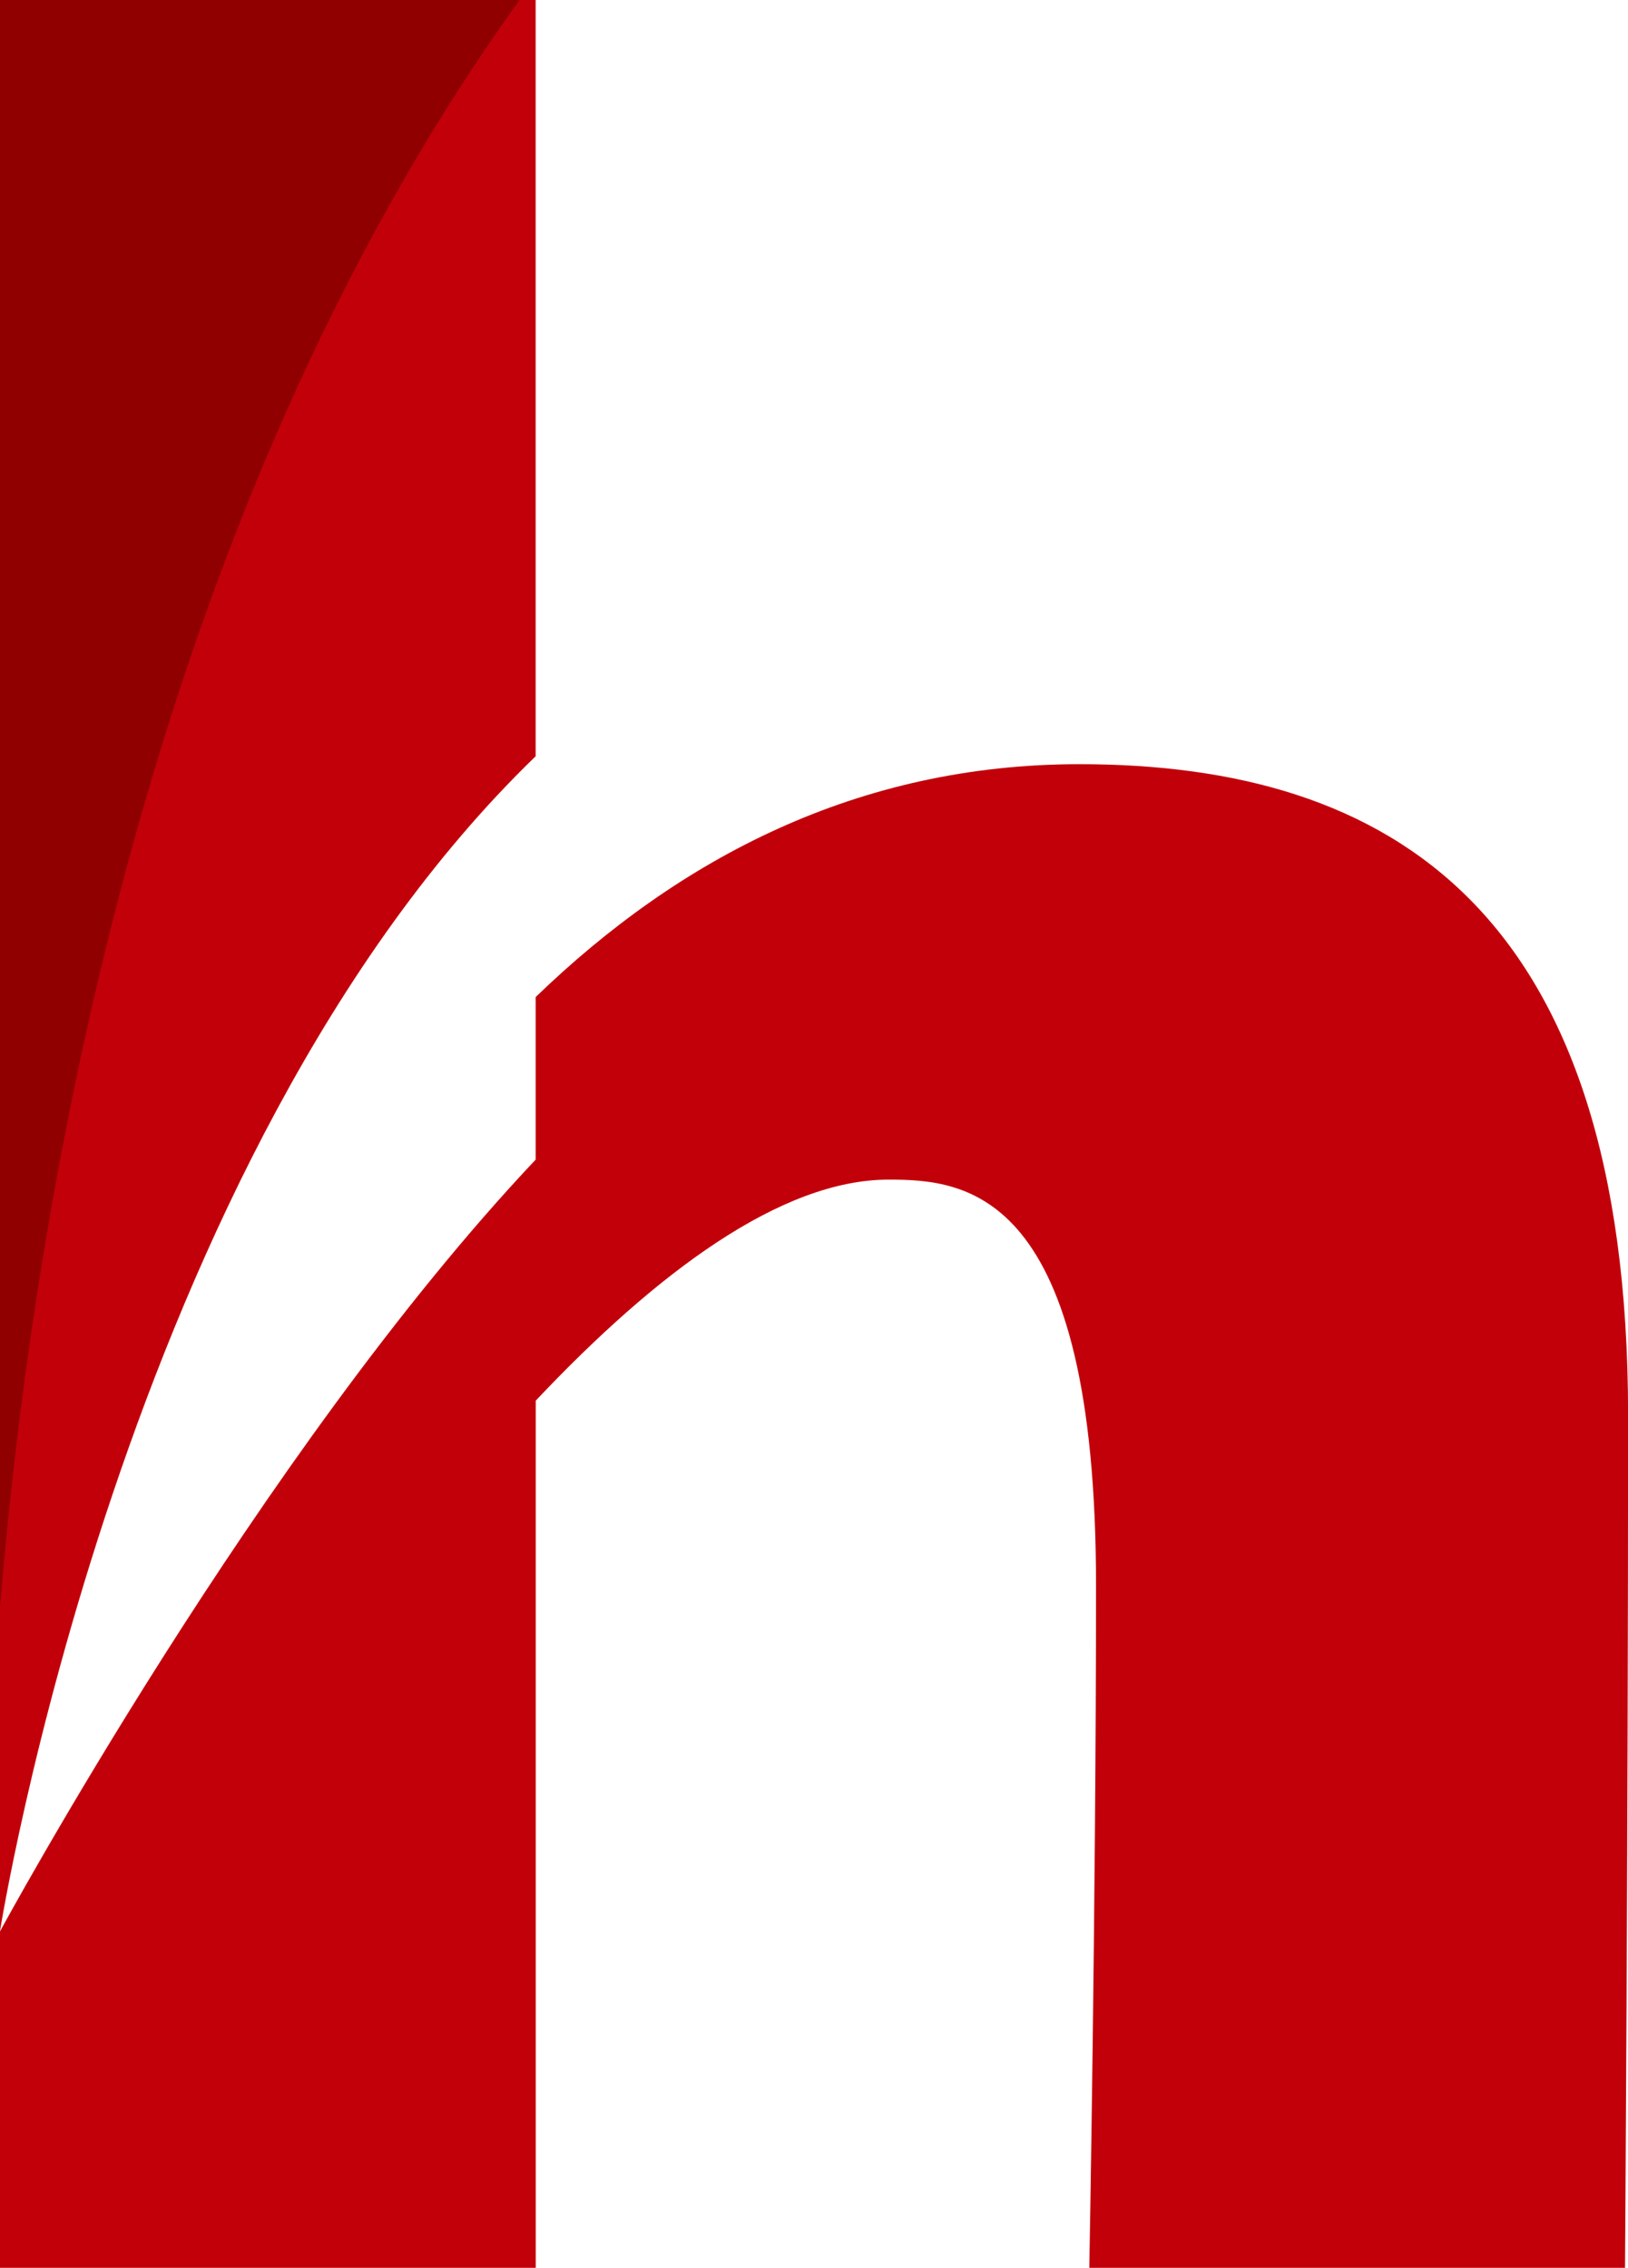 <?xml version="1.0" encoding="utf-8"?>
<!-- Generator: Adobe Illustrator 14.0.0, SVG Export Plug-In . SVG Version: 6.00 Build 43363)  -->
<!DOCTYPE svg PUBLIC "-//W3C//DTD SVG 1.1//EN" "http://www.w3.org/Graphics/SVG/1.1/DTD/svg11.dtd">
<svg version="1.1" id="レイヤー_1" xmlns="http://www.w3.org/2000/svg" xmlns:xlink="http://www.w3.org/1999/xlink" x="0px"
	 y="0px" width="22.977px" height="32px" viewBox="23.785 33.126 22.977 32" enable-background="new 23.785 33.126 22.977 32"
	 xml:space="preserve">
<g>
	<g>
		<g>
			<path fill="#C2000A" d="M31.345,43.797V33.126h-7.561v27.253C23.785,60.379,25.507,49.439,31.345,43.797z"/>
			<path fill="#C2000A" d="M39.019,43.909c-3.125,0-5.646,1.326-7.674,3.286v2.294c-3.898,4.127-7.56,10.89-7.56,10.89v4.747h7.561
				V52.89c1.709-1.811,3.466-3.119,4.979-3.119c1.093,0,2.929,0.134,2.929,5.733c0,4.455-0.095,9.622-0.095,9.622h7.561
				c0,0,0.043-5.874,0.043-12.04C46.761,45.957,43.411,43.909,39.019,43.909z"/>
		</g>
		<path fill="#900000" d="M23.785,33.126v22.683c0.462-5.625,2.04-15.329,7.333-22.683H23.785z"/>
	</g>
</g>
</svg>
